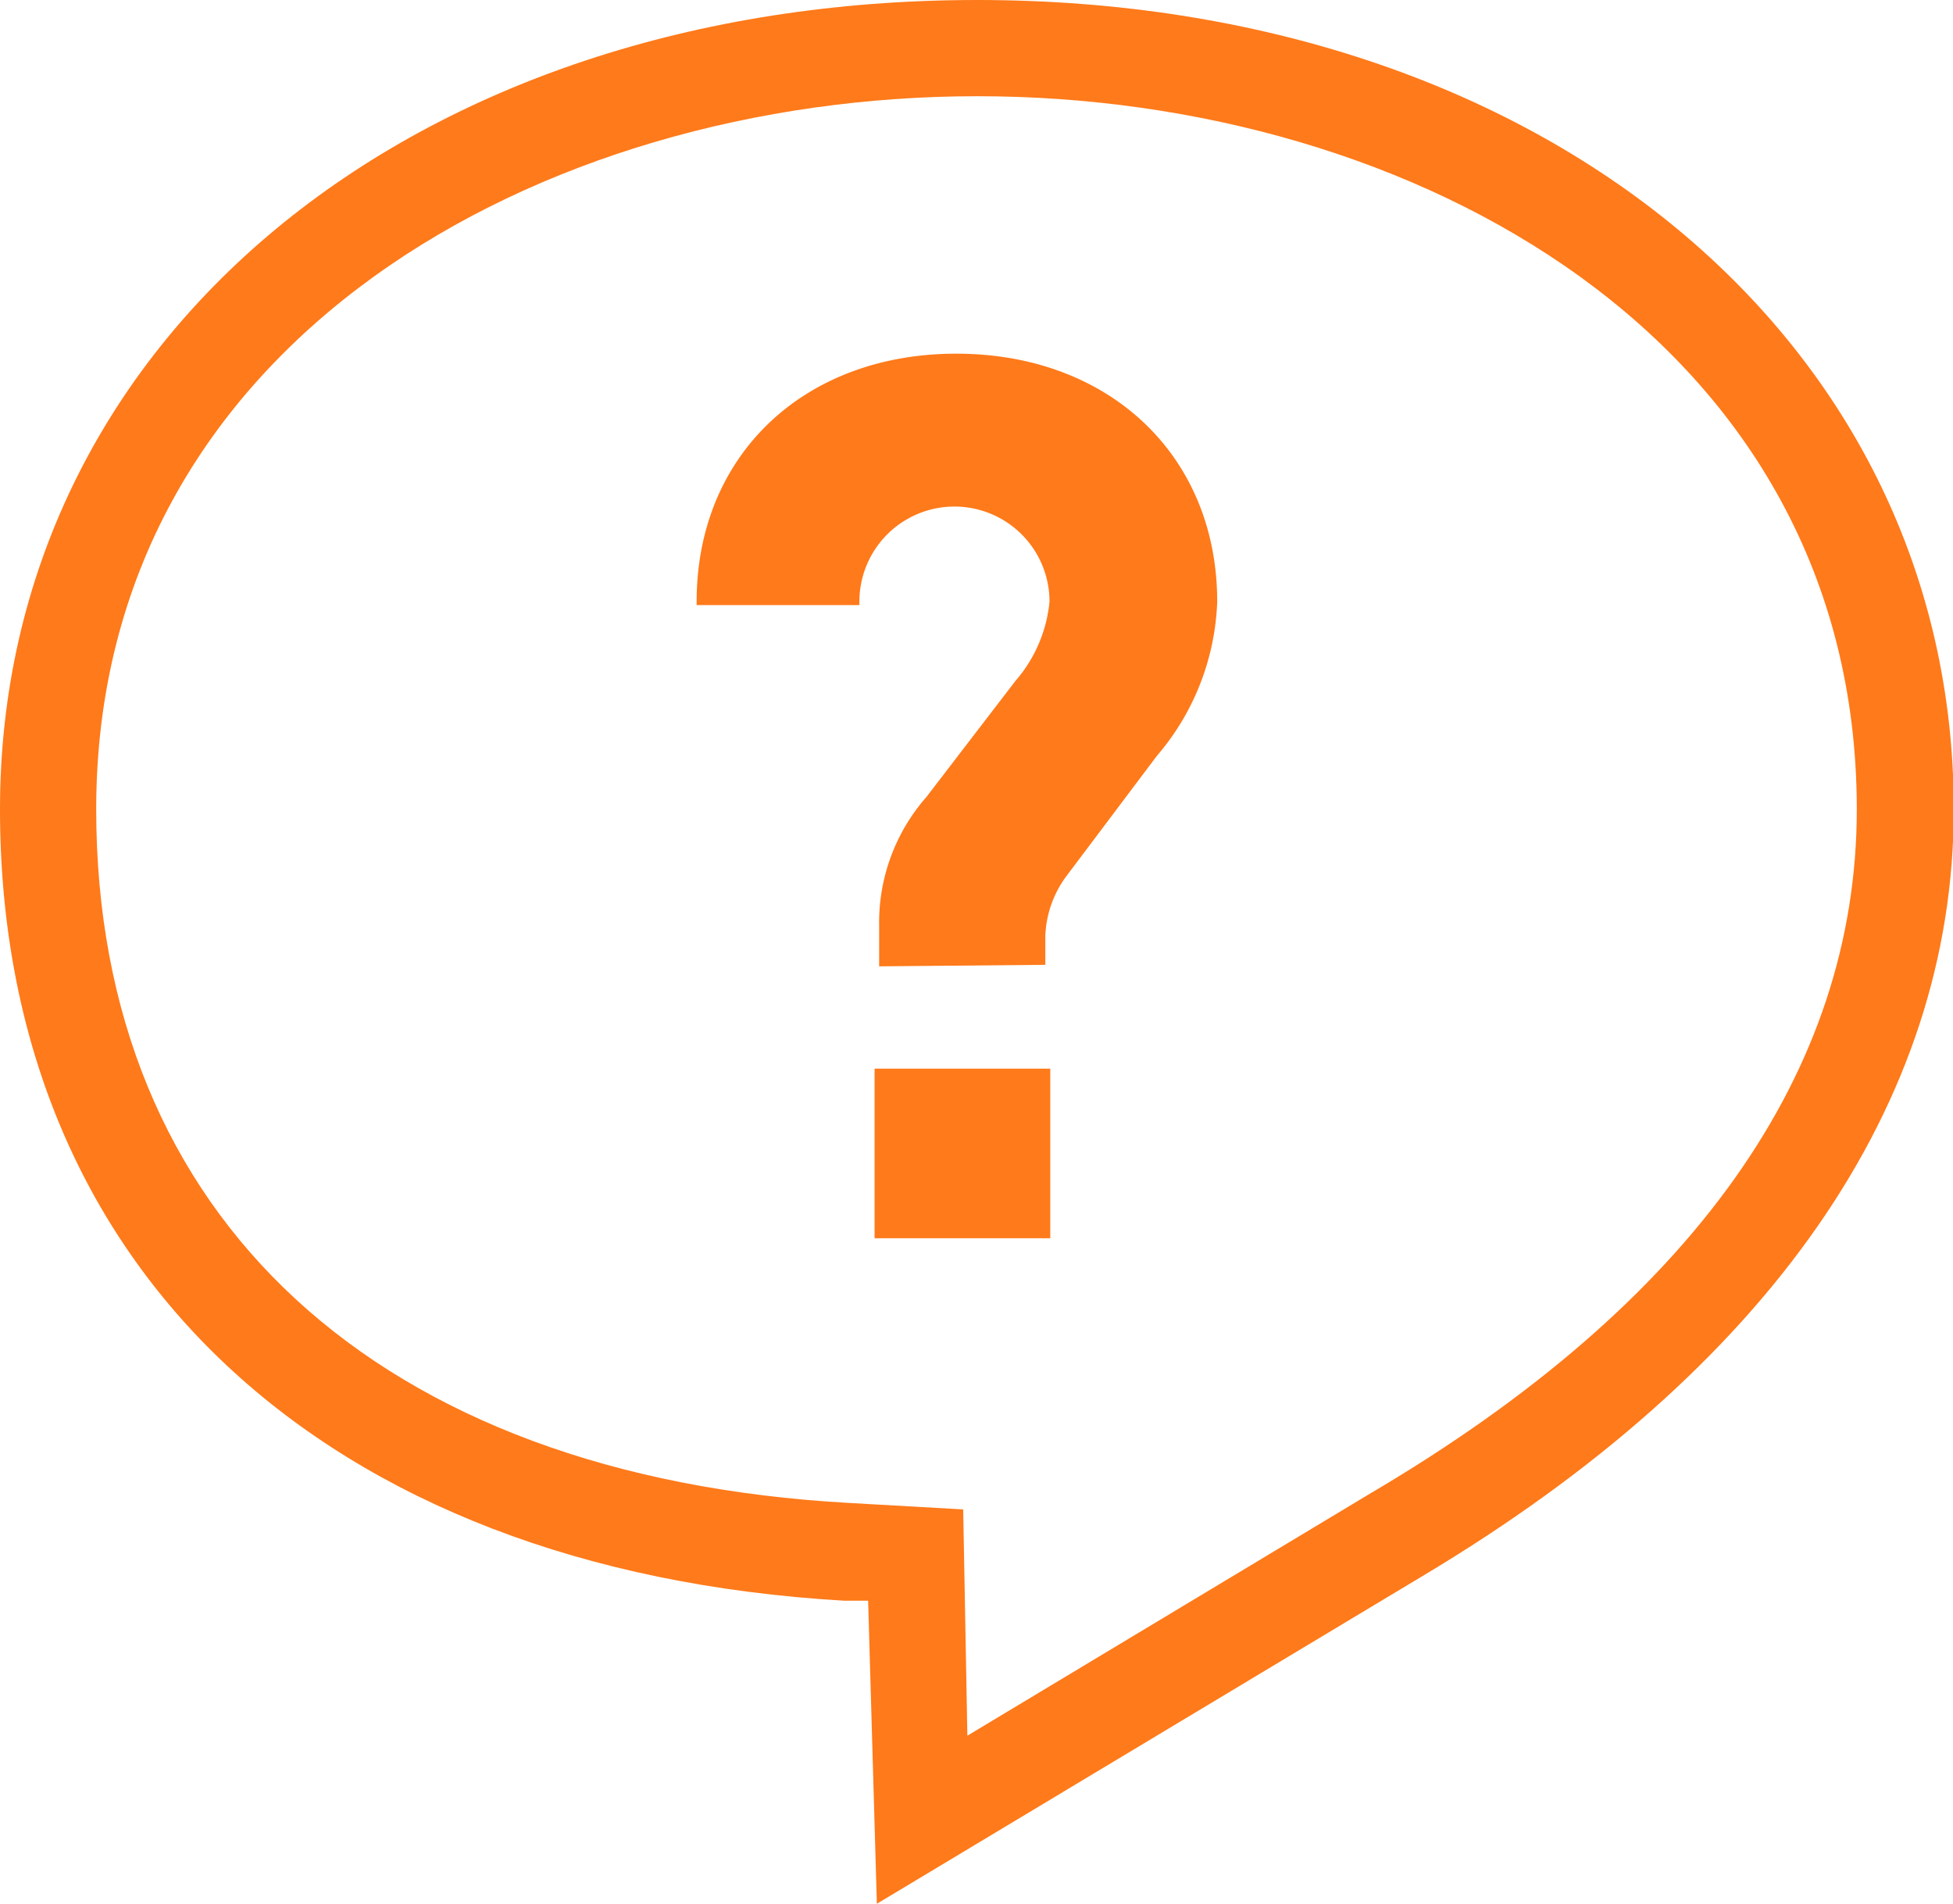 <svg xmlns="http://www.w3.org/2000/svg" viewBox="0 0 51.36 50.06"><g id="Layer_2" data-name="Layer 2"><g id="レイヤー_1" data-name="レイヤー 1"><path d="M23.13,42.39l-.64,0C8.8,41.59.3,33.63.3,21.58.3,9.25,11.1.3,26,.3s25.68,9,25.68,21.28c0,7.75-4.86,14.73-14,20.18l-14.32,8.6Zm2.61,3.55,10.58-6.36c8.5-5,12.81-11.09,12.81-18C49.13,9.27,37.48,2.83,26,2.83S2.83,9.27,2.83,21.58c0,10.73,7.4,17.55,19.8,18.24l3,.17Z" transform="translate(-0.3 -0.3)" fill="#ff7a1a"/><path d="M23.3,32.86V28.4h4.62v4.46Zm.12-7.15V24.65a5,5,0,0,1,1.24-3.39L27,18.21a3.72,3.72,0,0,0,.9-2.09,2.48,2.48,0,1,0-5,0v.09H18.62v-.09c0-3.84,2.81-6.52,6.83-6.52s6.86,2.68,6.86,6.52a6.58,6.58,0,0,1-1.59,4.06l-2.37,3.15a2.81,2.81,0,0,0-.56,1.57v.77Z" transform="translate(-0.3 -0.3)" fill="#ff7a1a"/></g></g></svg>